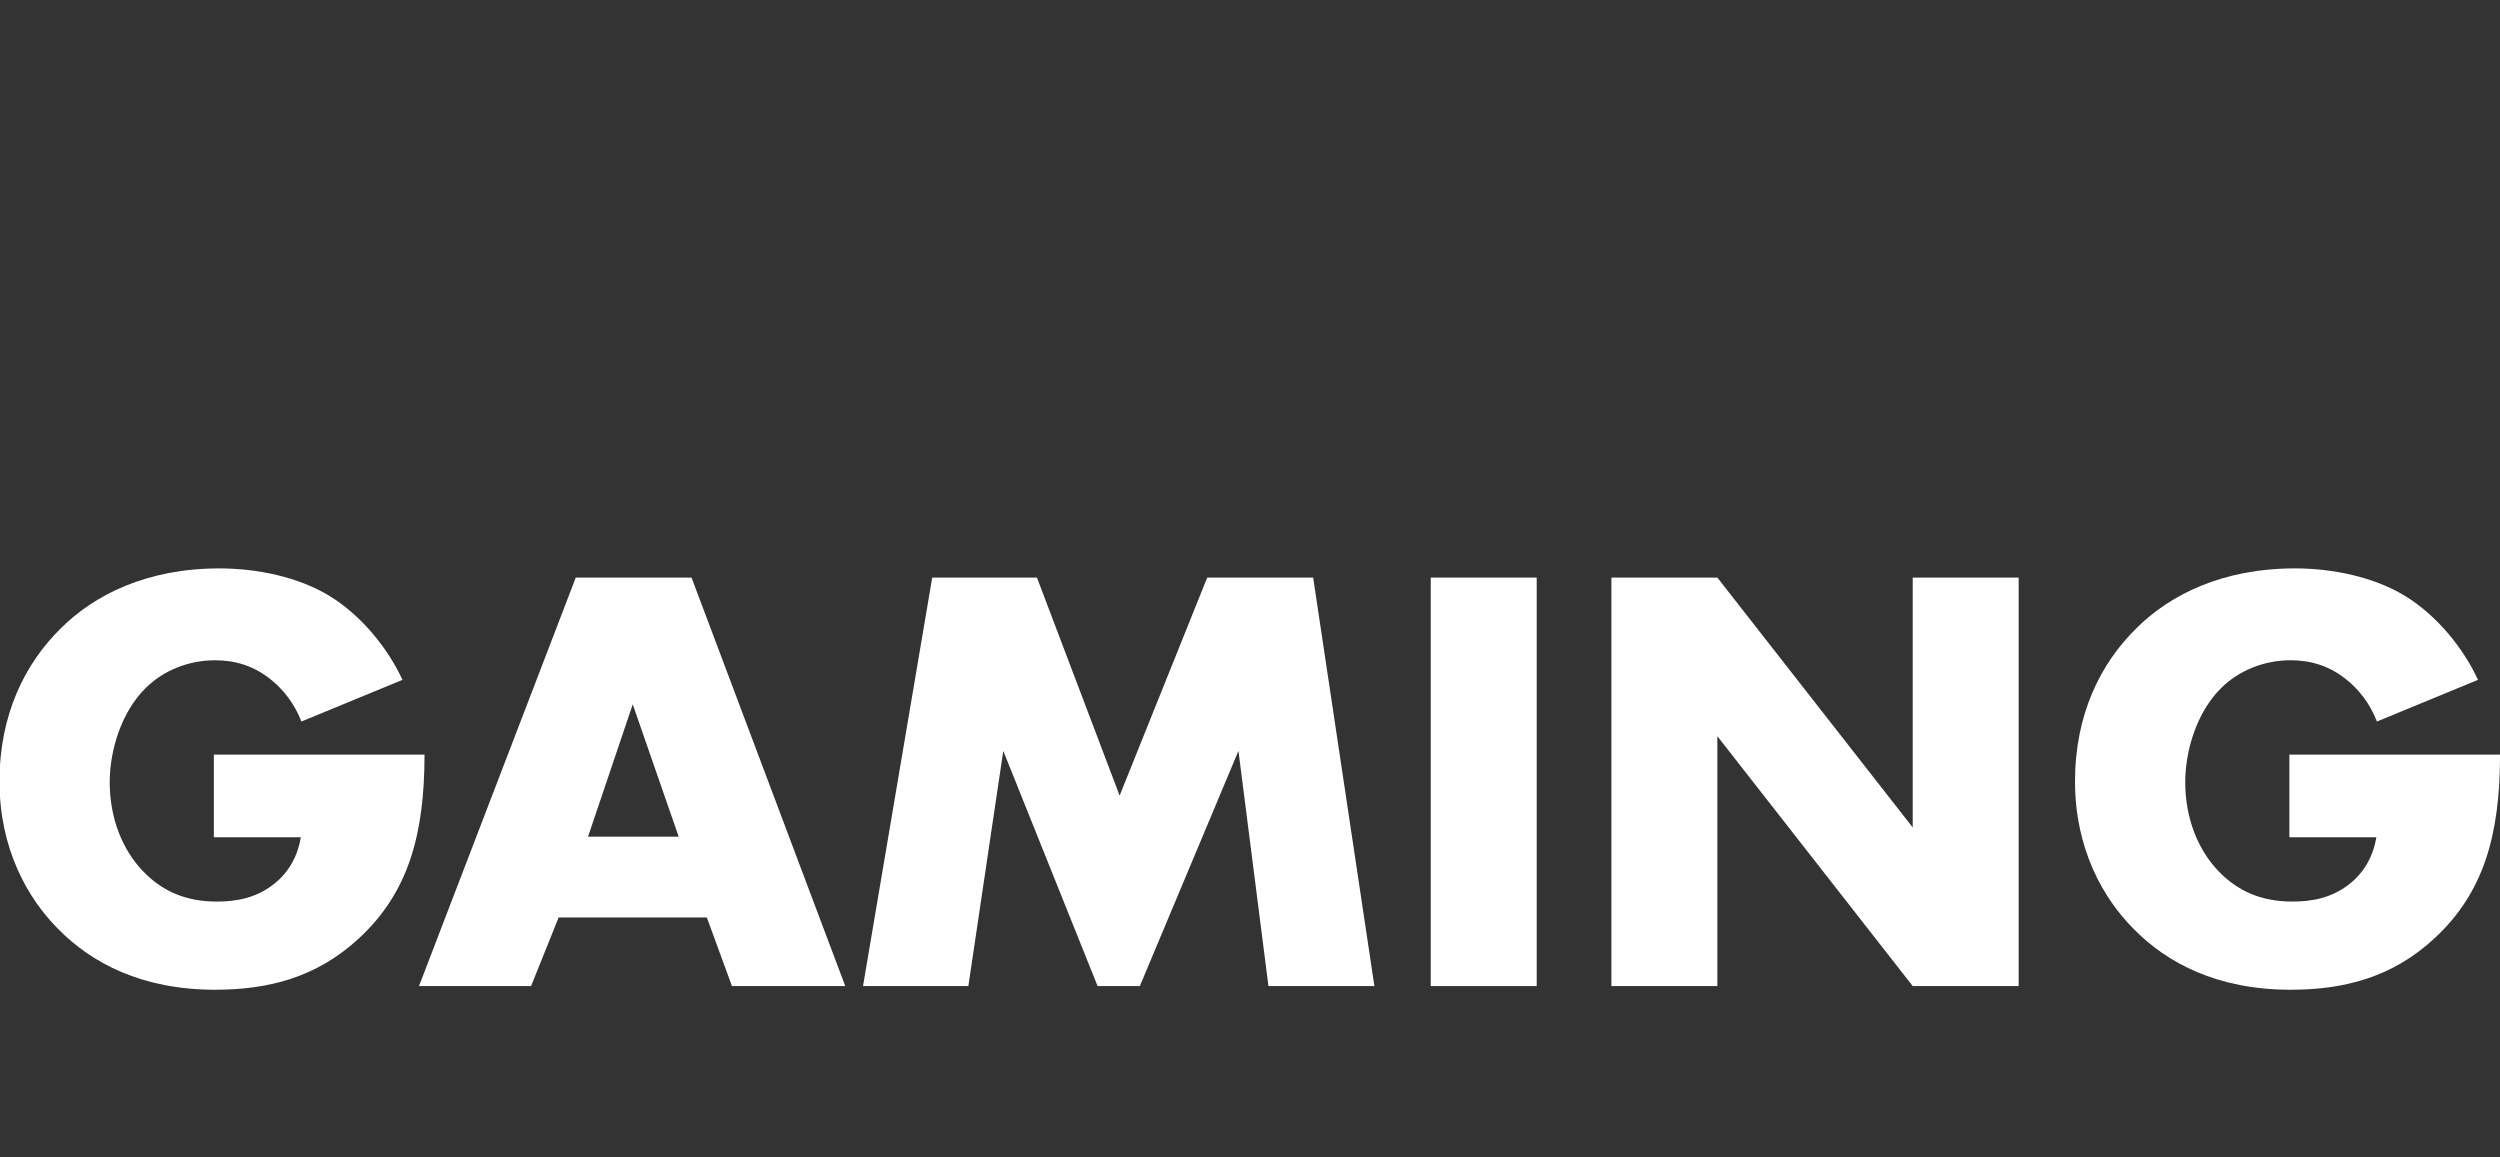 <?xml version="1.0" encoding="UTF-8"?>
<svg xmlns="http://www.w3.org/2000/svg" id="Gaming" width="1728" height="800" viewBox="0 0 1728 800">
  <rect x="0" y="0" width="1728" height="800" fill="#333333" stroke="none"/>
  <defs>
    <style>
      .cls-1 {
        fill: #fff;
      }
    </style>
  </defs>
  <g id="Template_Files" data-name="Template Files">
    <g>
      <path class="cls-1" d="M147.81,521.56h145.62c0,55.88-11.43,95.67-45.29,126.99-29.63,27.52-63.5,35.56-99.48,35.56-50.8,0-85.51-18.63-108.37-41.91C19.12,621.04-.35,586.75-.35,540.19s17.78-81.7,42.33-105.83c23.28-23.28,59.69-41.48,109.64-41.48,26.25,0,54.61,5.93,76.2,19.05,22.01,13.55,40.21,35.98,50.37,57.99l-69.85,28.79c-5.08-13.12-13.12-22.44-20.32-28.36-12.28-10.16-25.4-13.97-39.37-13.97-17.36,0-35.13,6.35-48.26,19.47-16.51,16.51-24.55,42.75-24.55,64.77,0,25.82,9.31,46.99,22.44,60.96,13.55,14.39,30.06,21.59,51.64,21.59,12.7,0,27.52-2.12,40.64-13.12,6.77-5.5,14.82-15.66,17.36-31.33h-60.11v-57.15Z"></path>
      <path class="cls-1" d="M488.57,634.16h-102.44l-19.05,47.41h-77.47l108.37-282.35h80.01l106.25,282.35h-78.31l-17.36-47.41ZM469.1,578.29l-31.75-91.44-30.9,91.44h62.65Z"></path>
      <path class="cls-1" d="M596.52,681.57l47.83-282.35h72.39l57.15,150.7,60.53-150.7h73.23l42.33,282.35h-73.23l-20.74-162.55-68.15,162.55h-29.21l-65.19-162.55-24.13,162.55h-72.81Z"></path>
      <path class="cls-1" d="M1062.16,399.23v282.35h-73.23v-282.35h73.23Z"></path>
      <path class="cls-1" d="M1113.8,681.57v-282.35h73.23l135.04,172.71v-172.71h73.23v282.35h-73.23l-135.04-172.71v172.71h-73.23Z"></path>
      <path class="cls-1" d="M1582.41,521.56h145.62c0,55.88-11.43,95.67-45.29,126.99-29.63,27.52-63.5,35.56-99.48,35.56-50.8,0-85.51-18.63-108.37-41.91-21.17-21.17-40.64-55.45-40.64-102.02s17.78-81.7,42.33-105.83c23.28-23.28,59.69-41.48,109.64-41.48,26.25,0,54.61,5.93,76.2,19.05,22.01,13.55,40.21,35.98,50.37,57.99l-69.85,28.79c-5.08-13.12-13.12-22.44-20.32-28.36-12.28-10.16-25.4-13.97-39.37-13.97-17.36,0-35.13,6.35-48.26,19.47-16.51,16.51-24.55,42.75-24.55,64.77,0,25.82,9.31,46.99,22.44,60.96,13.55,14.39,30.05,21.59,51.64,21.59,12.7,0,27.52-2.12,40.64-13.12,6.77-5.5,14.82-15.66,17.36-31.33h-60.11v-57.15Z"></path>
    </g>
  </g>
</svg>
